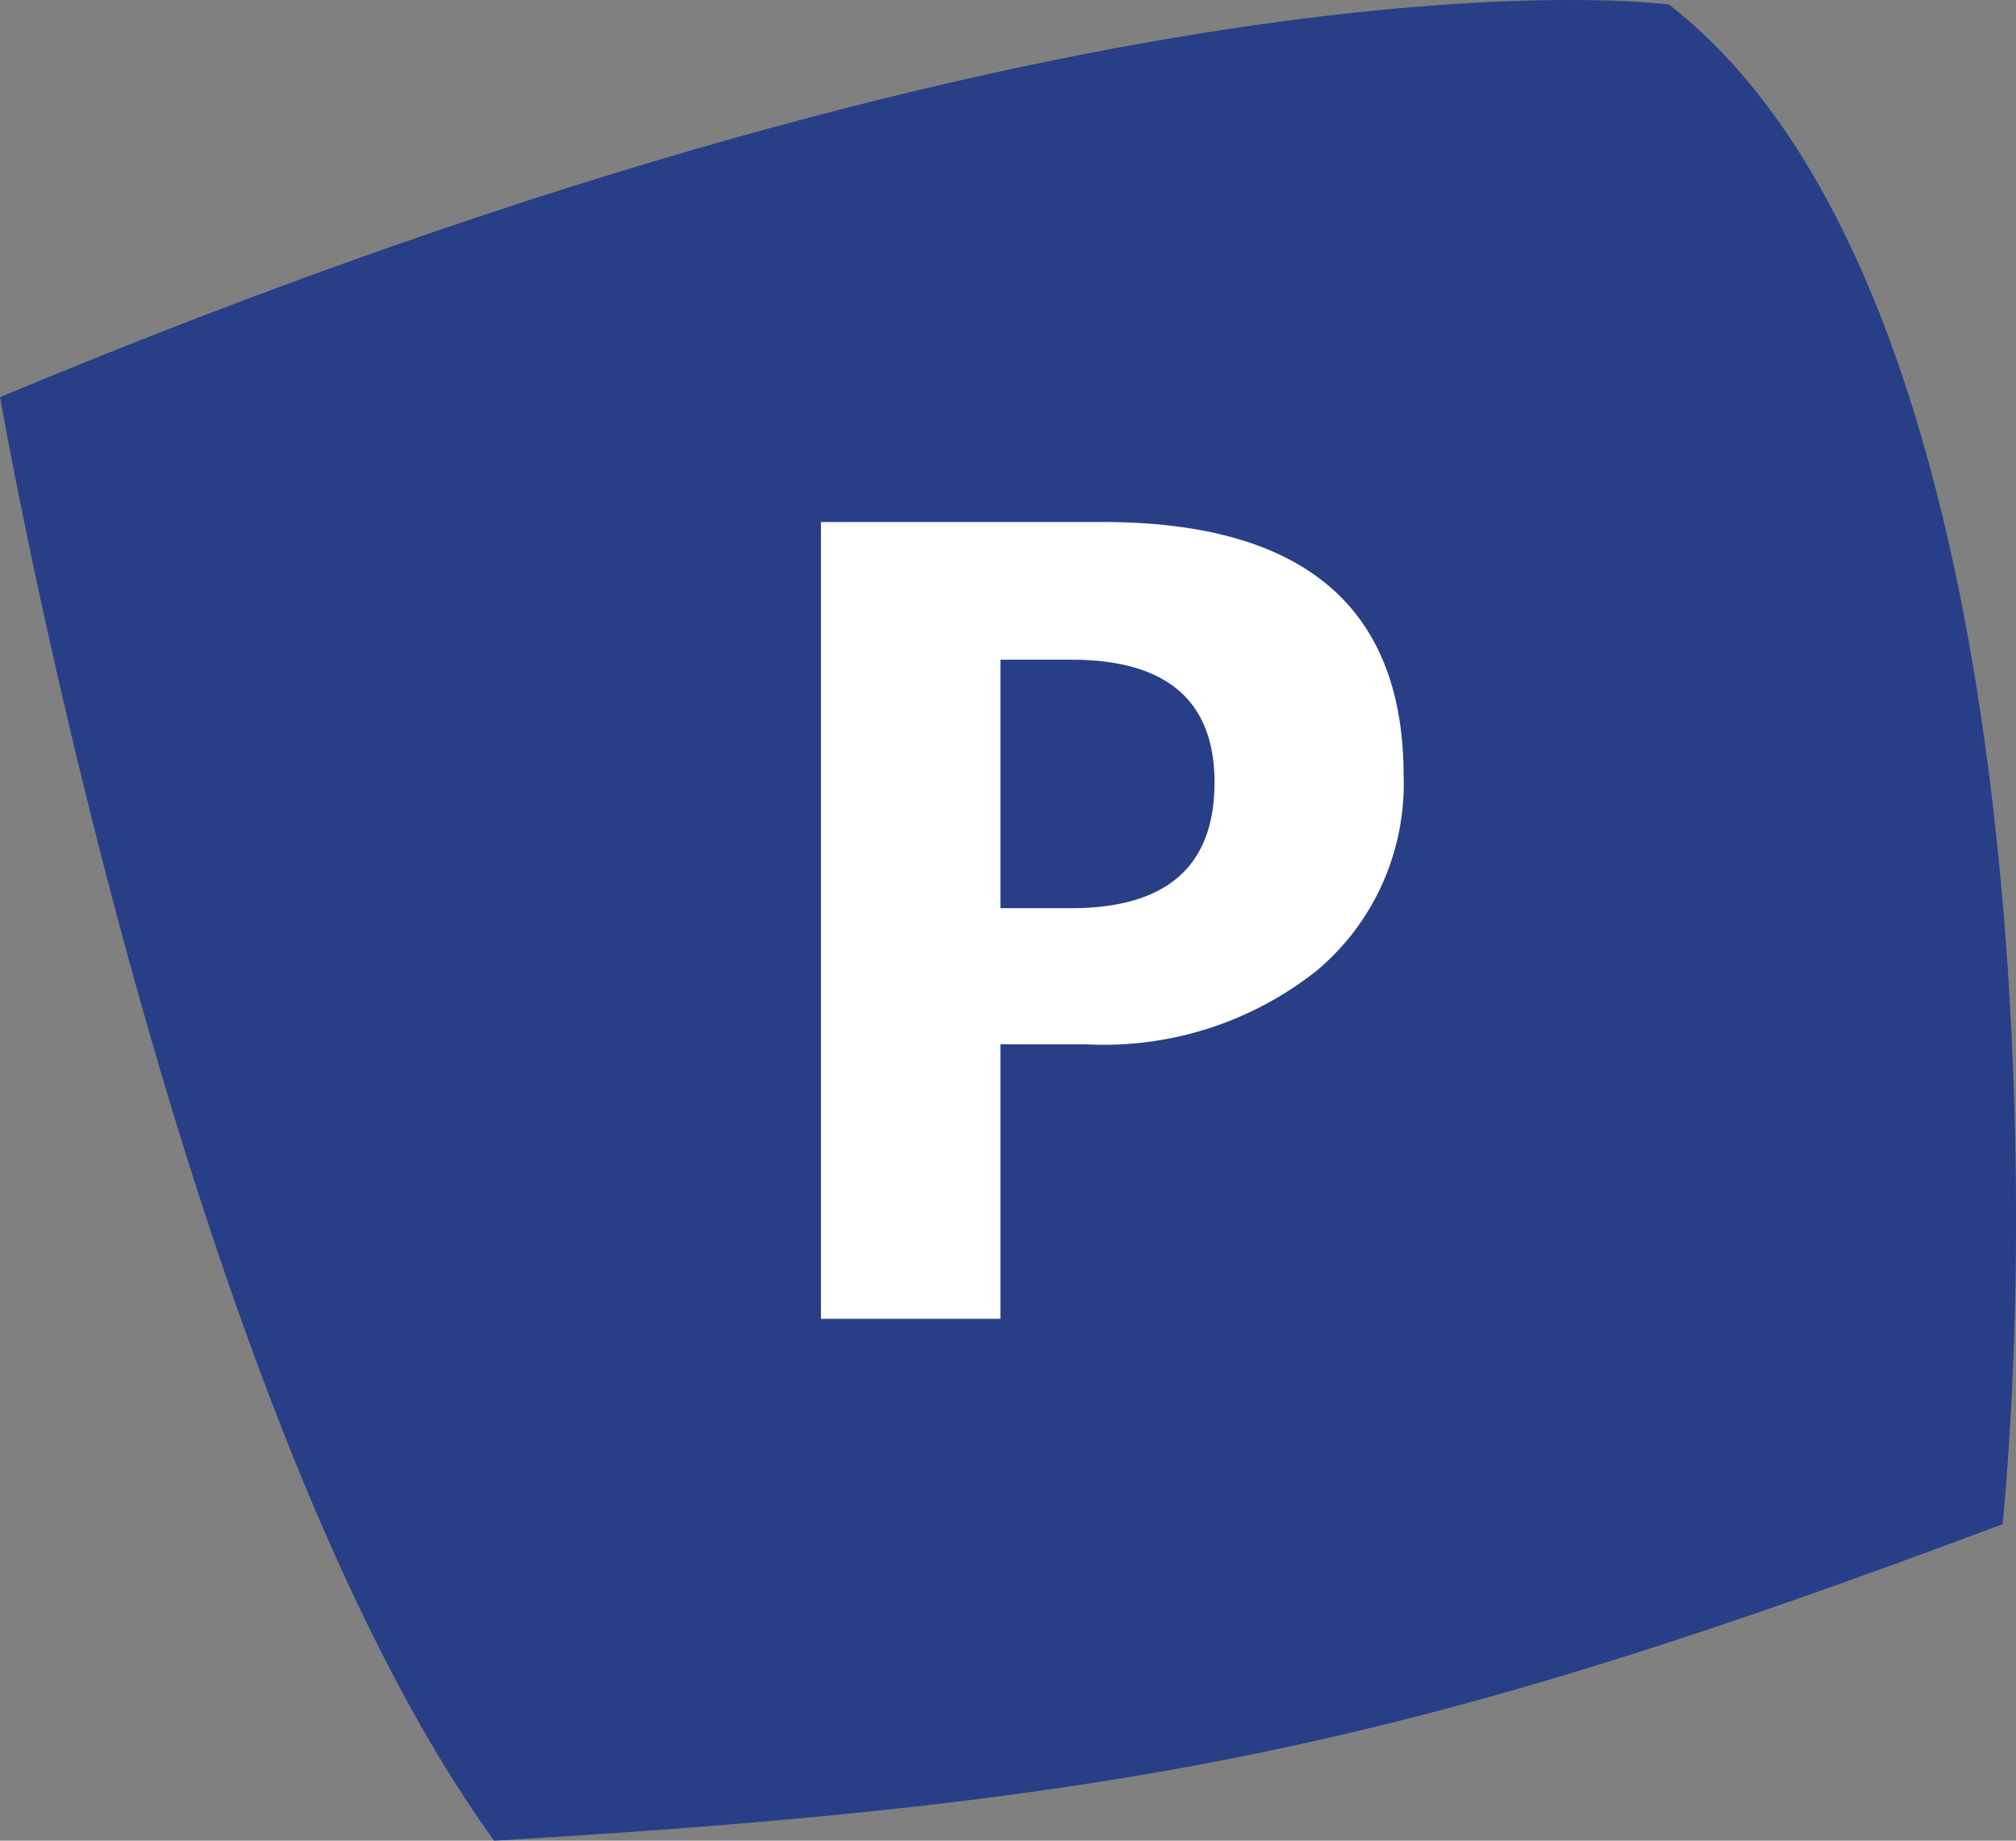 <svg xmlns="http://www.w3.org/2000/svg" width="38.721" height="35.354" viewBox="0 0 38.721 35.354"><rect x="0" y="0" width="38.721" height="35.354" fill="#808080" stroke="none"/><g transform="translate(0 0)"><g transform="translate(0 0)"><path d="M57.779,25.388c5.642,4.379,6.667,16.3,6.667,23.35,0,3.4-.258,5.838-.258,5.838-11.026,4.134-16.41,5.348-28.974,6.079-6.155-8.513-9.489-27.726-9.489-27.726,21.54-9,32.054-7.541,32.054-7.541" transform="translate(-25.724 -25.301)" fill="#283f87"/><path d="M.042-.468V4.805H-3.406V-10.5H2q5.786,0,5.786,4.879a4.681,4.681,0,0,1-1.66,3.731A6.576,6.576,0,0,1,1.686-.468Zm0-7.387v4.772H1.4q2.754,0,2.754-2.413,0-2.359-2.754-2.359Z" transform="translate(19.173 20.526)" fill="#fff"/></g></g></svg>